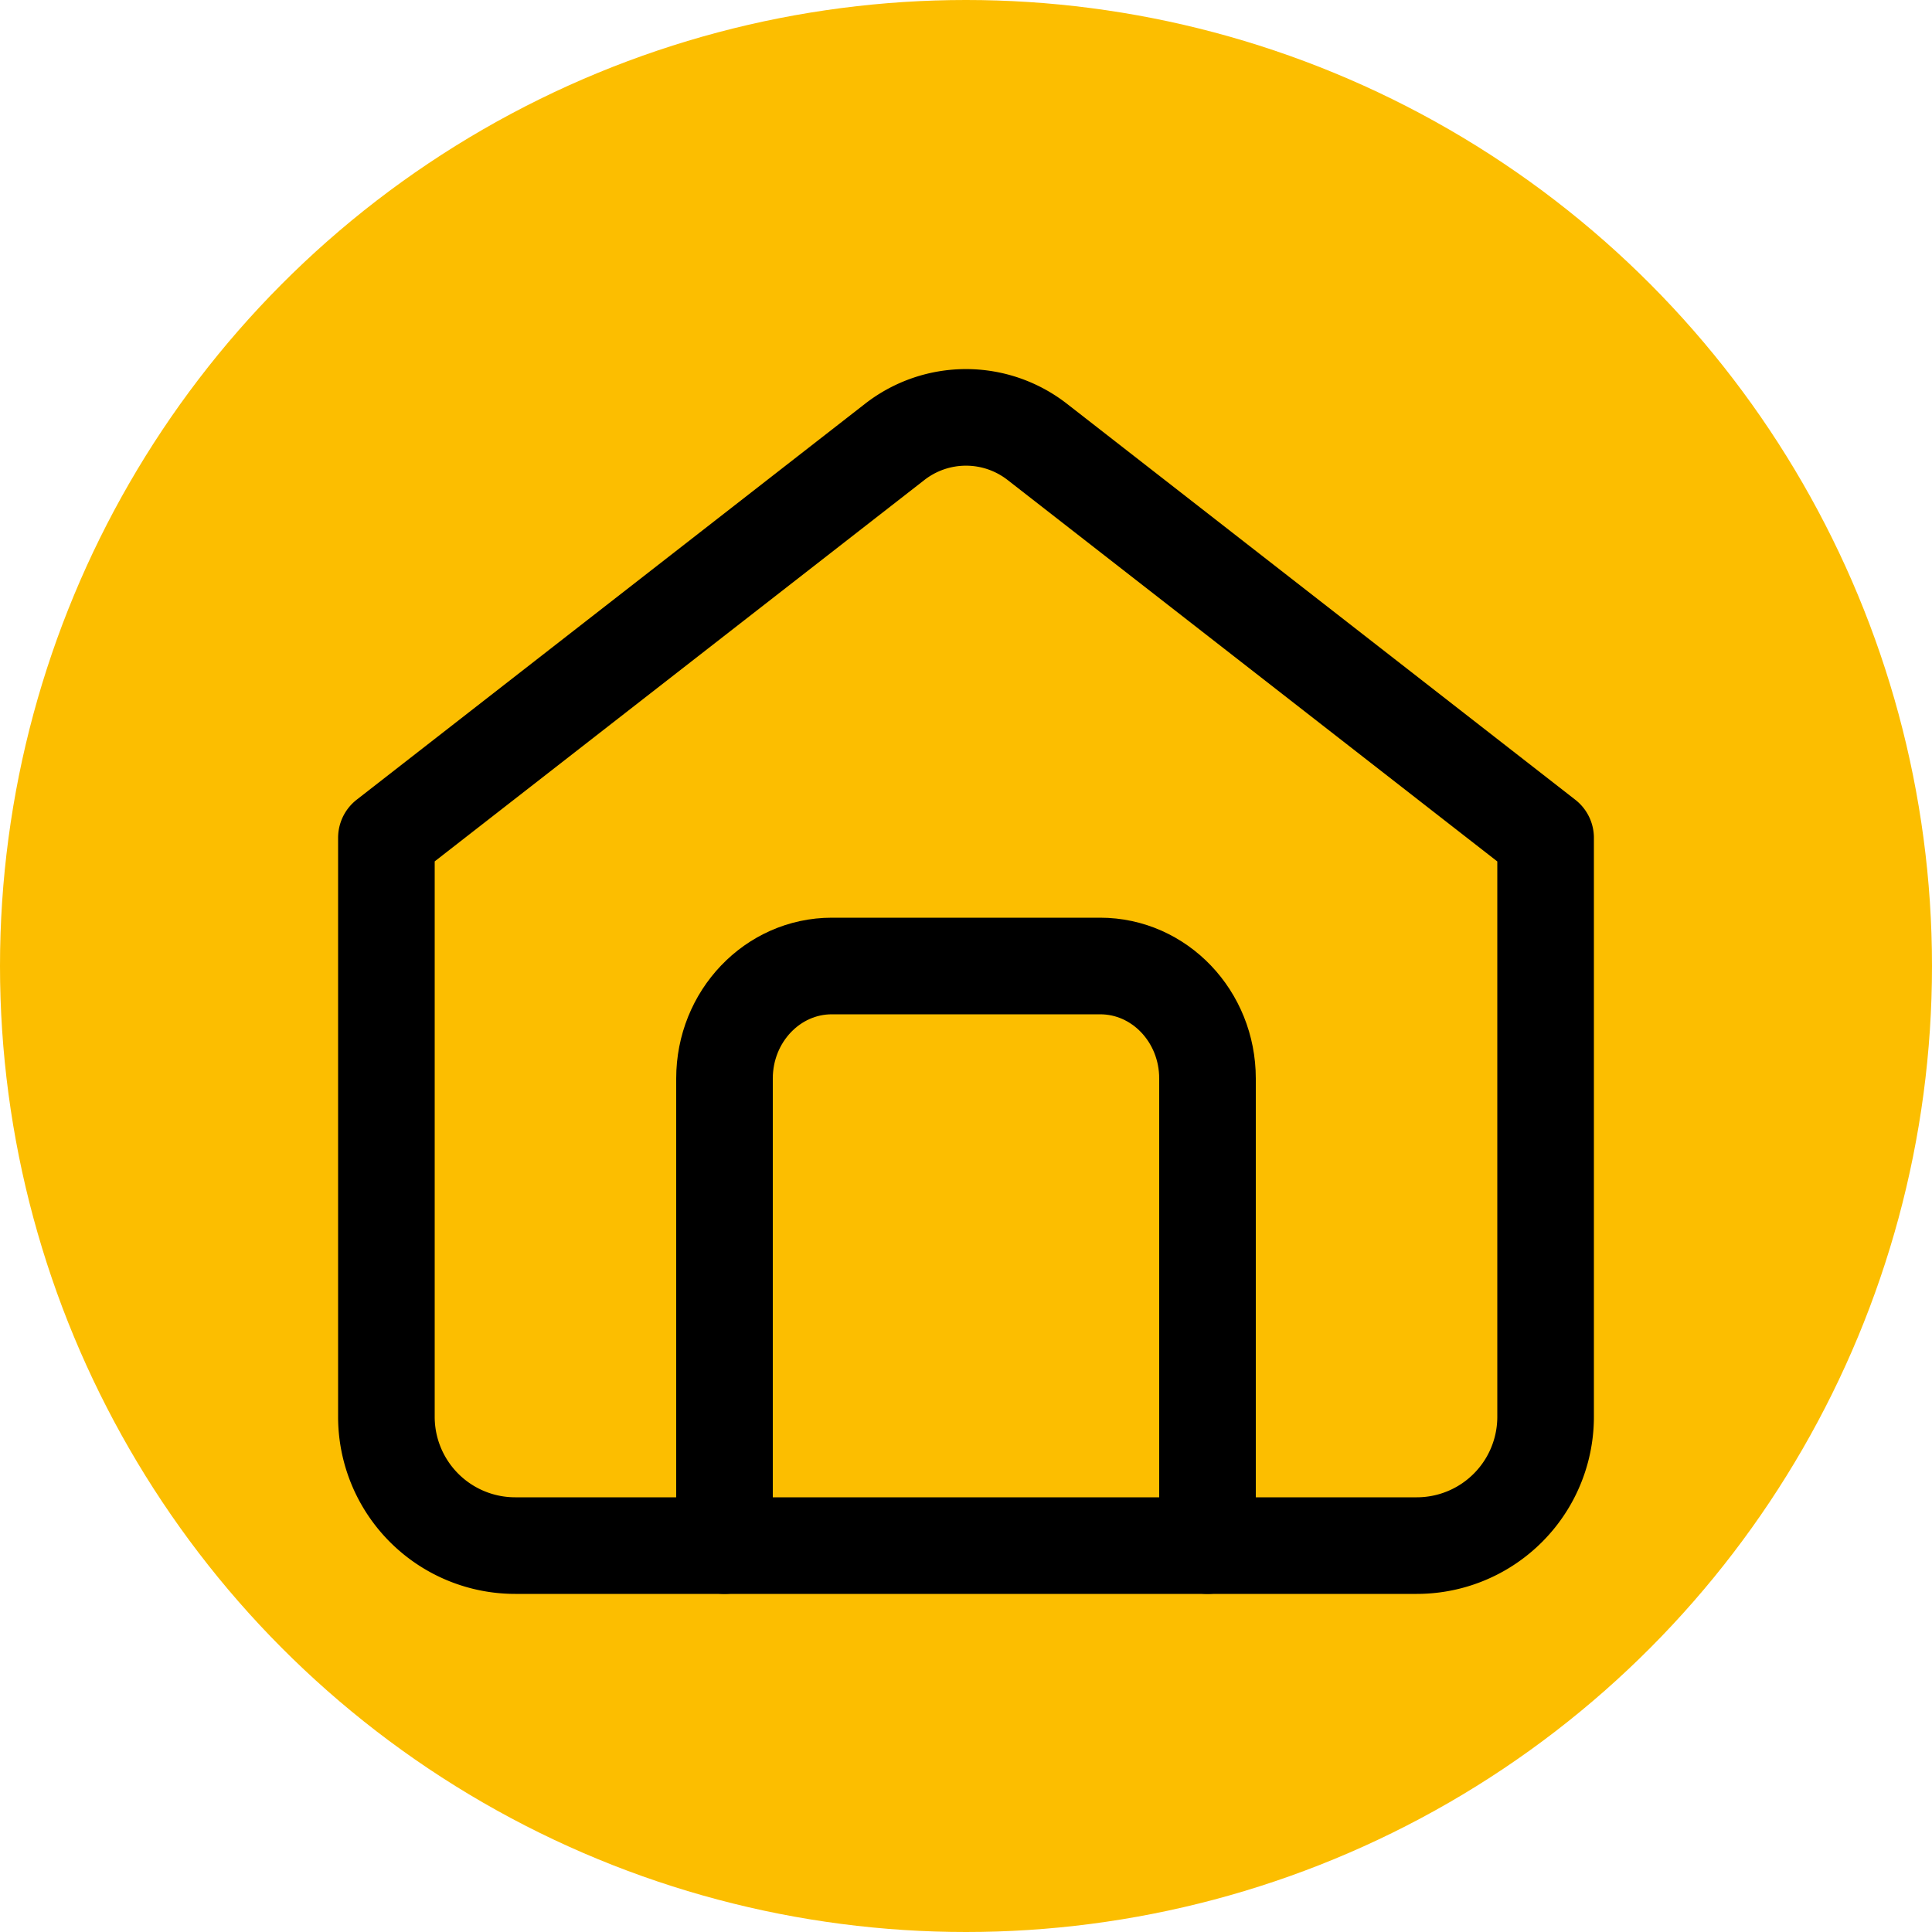 <svg xmlns="http://www.w3.org/2000/svg" width="100%" height="100%" viewBox="0 0 30 30" fill="none" fill-rule="evenodd"><circle cx="15" cy="15" r="15" fill="#fcbe00"/><g stroke="#000" stroke-linejoin="round" stroke-width="1.5"><path fill="#fcbe00" d="M6 13.009l7.894-6.148a1.8 1.8 0 0 1 2.212 0L24 13.01h0v8.988A2 2 0 0 1 22 24H8a2 2 0 0 1-2-2.003V13.01z"/><path d="M18.75 24v-7.253c0-.965-.746-1.747-1.667-1.747h-4.166c-.92 0-1.667.782-1.667 1.747V24" stroke-linecap="round"/></g></svg>